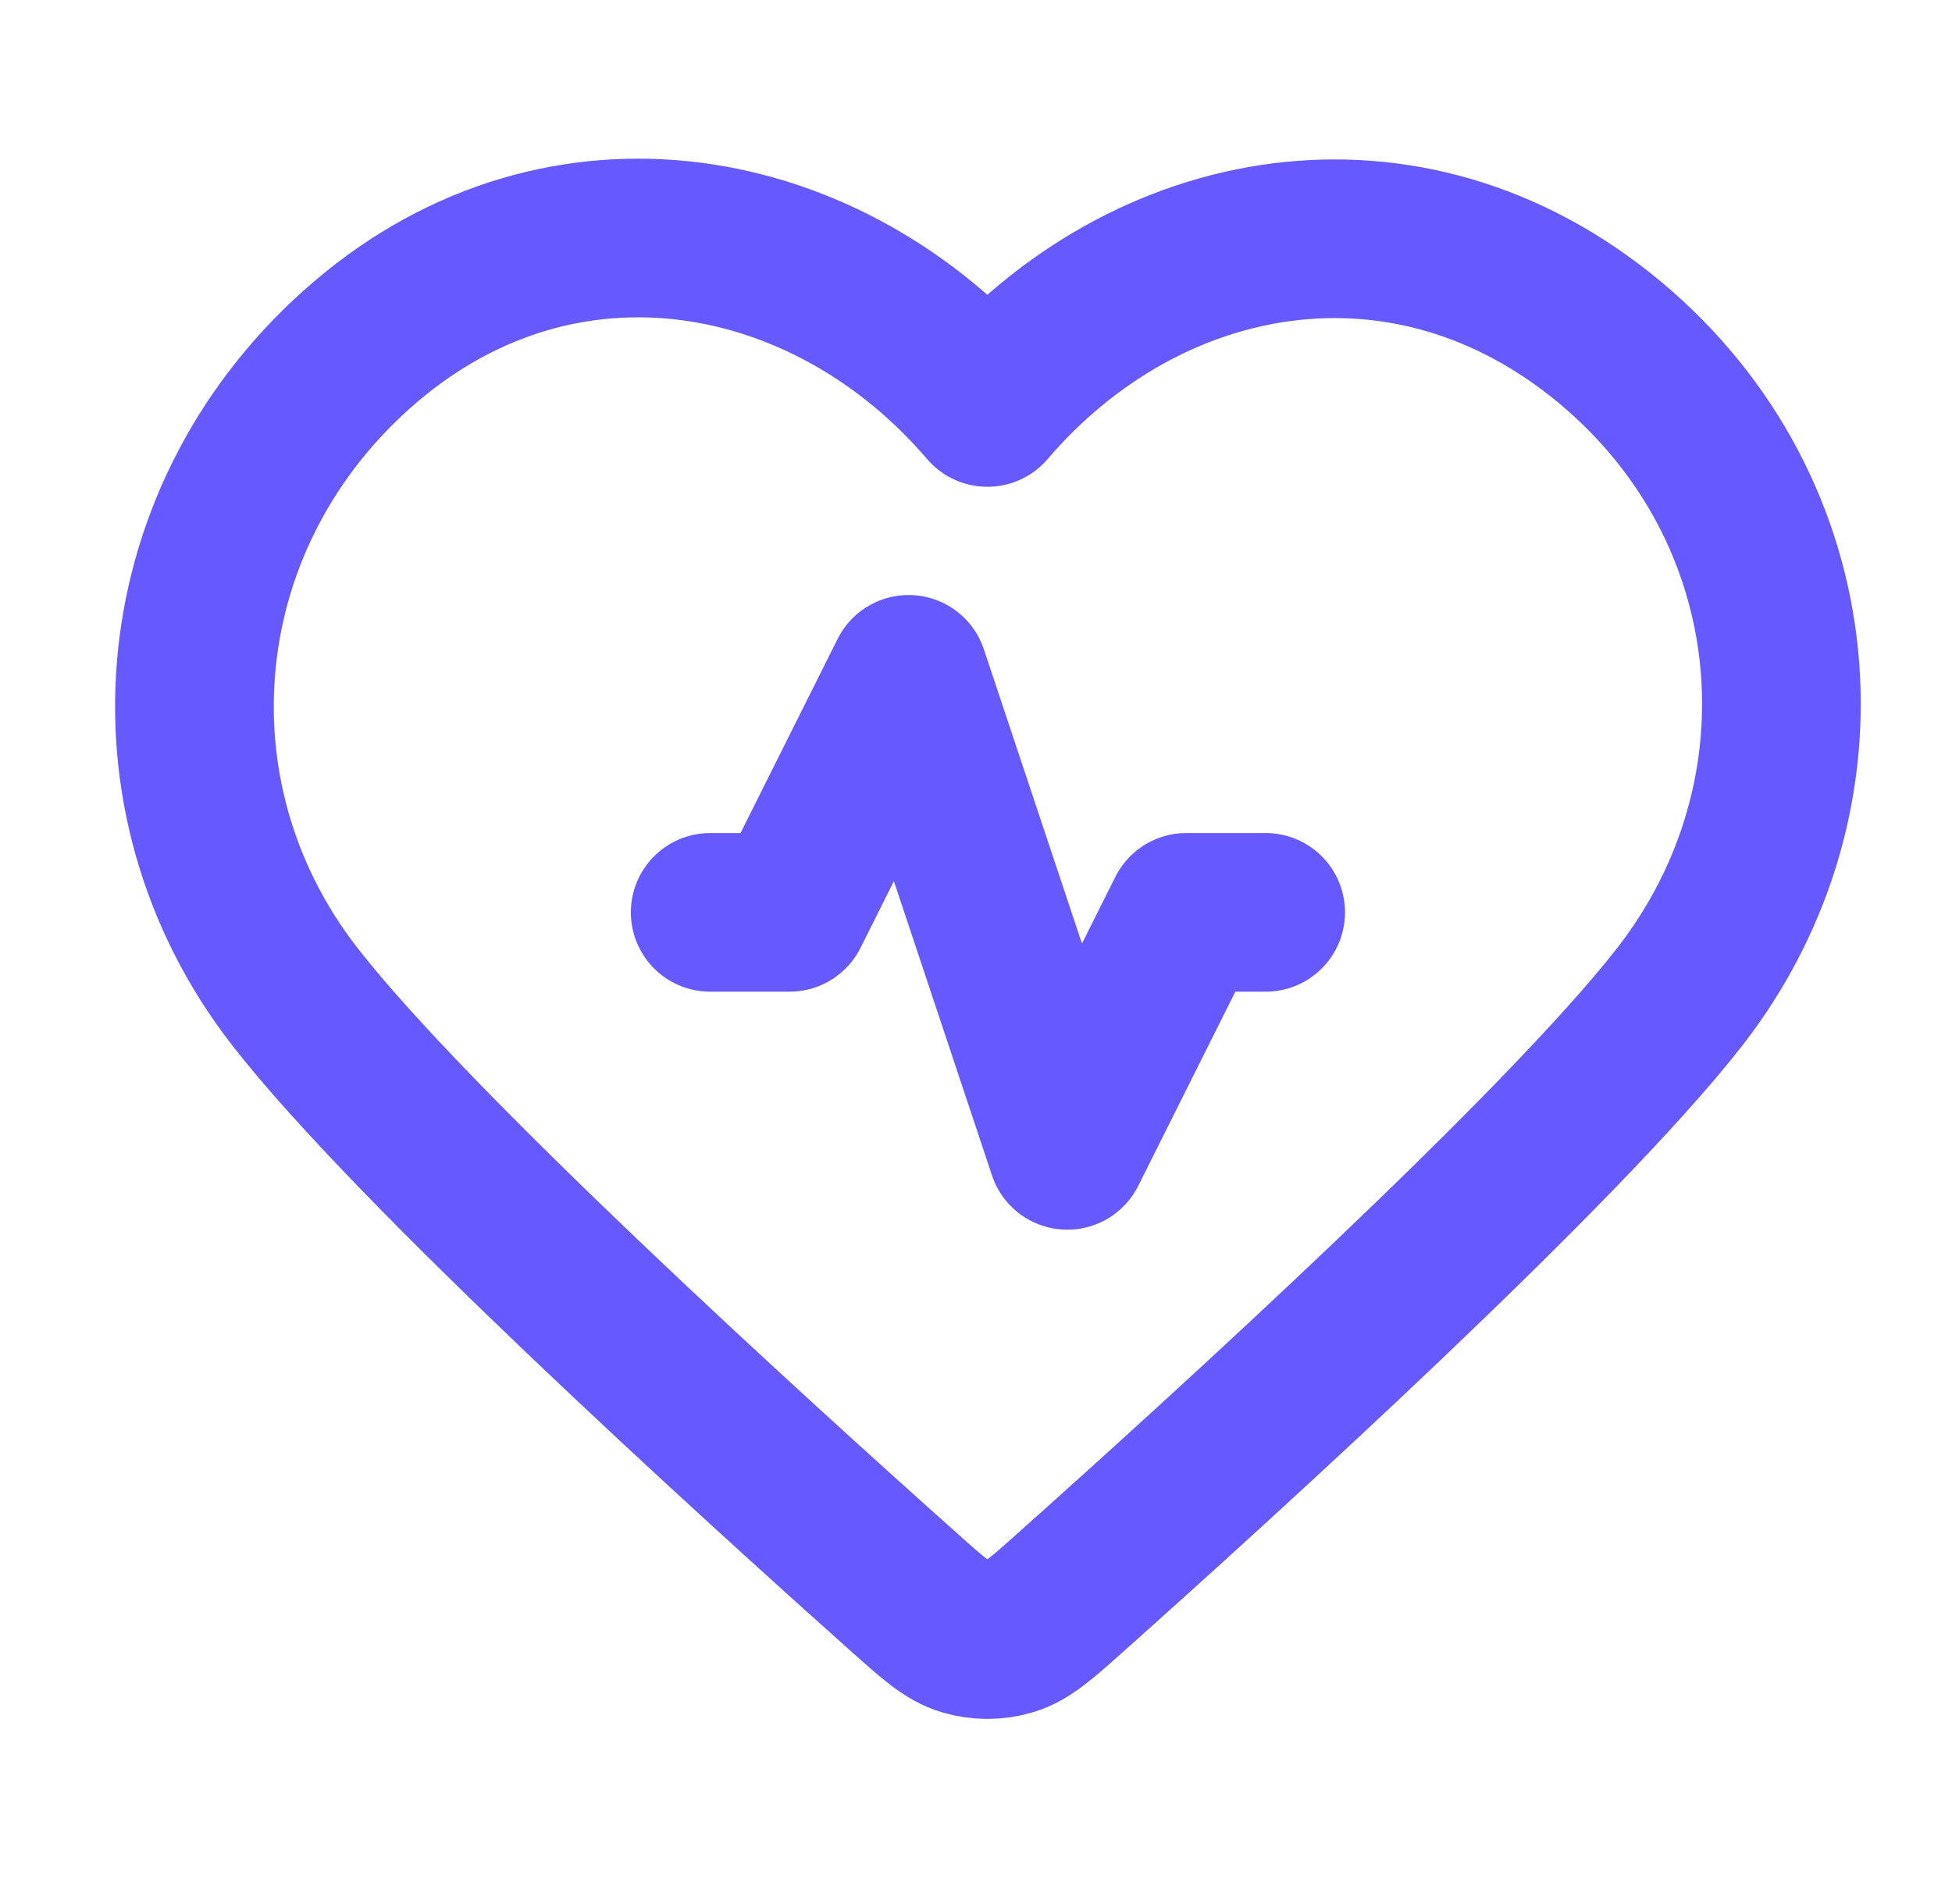 <svg width="41" height="40" viewBox="0 0 41 40" fill="none" xmlns="http://www.w3.org/2000/svg">
<path d="M26.584 19.167H24.917L22.417 24.167L19.084 14.167L16.584 19.167H14.917M20.739 8.56C17.407 4.664 11.85 3.616 7.675 7.183C3.5 10.751 2.912 16.715 6.19 20.934C8.667 24.121 15.702 30.518 18.997 33.458C19.602 33.999 19.905 34.269 20.26 34.375C20.568 34.468 20.91 34.468 21.218 34.375C21.572 34.269 21.875 33.999 22.481 33.458C25.775 30.518 32.81 24.121 35.287 20.934C38.566 16.715 38.05 10.713 33.803 7.183C29.556 3.654 24.071 4.664 20.739 8.56Z" stroke="#6559FF" stroke-width="3.333" stroke-linecap="round" stroke-linejoin="round"/>
</svg>
